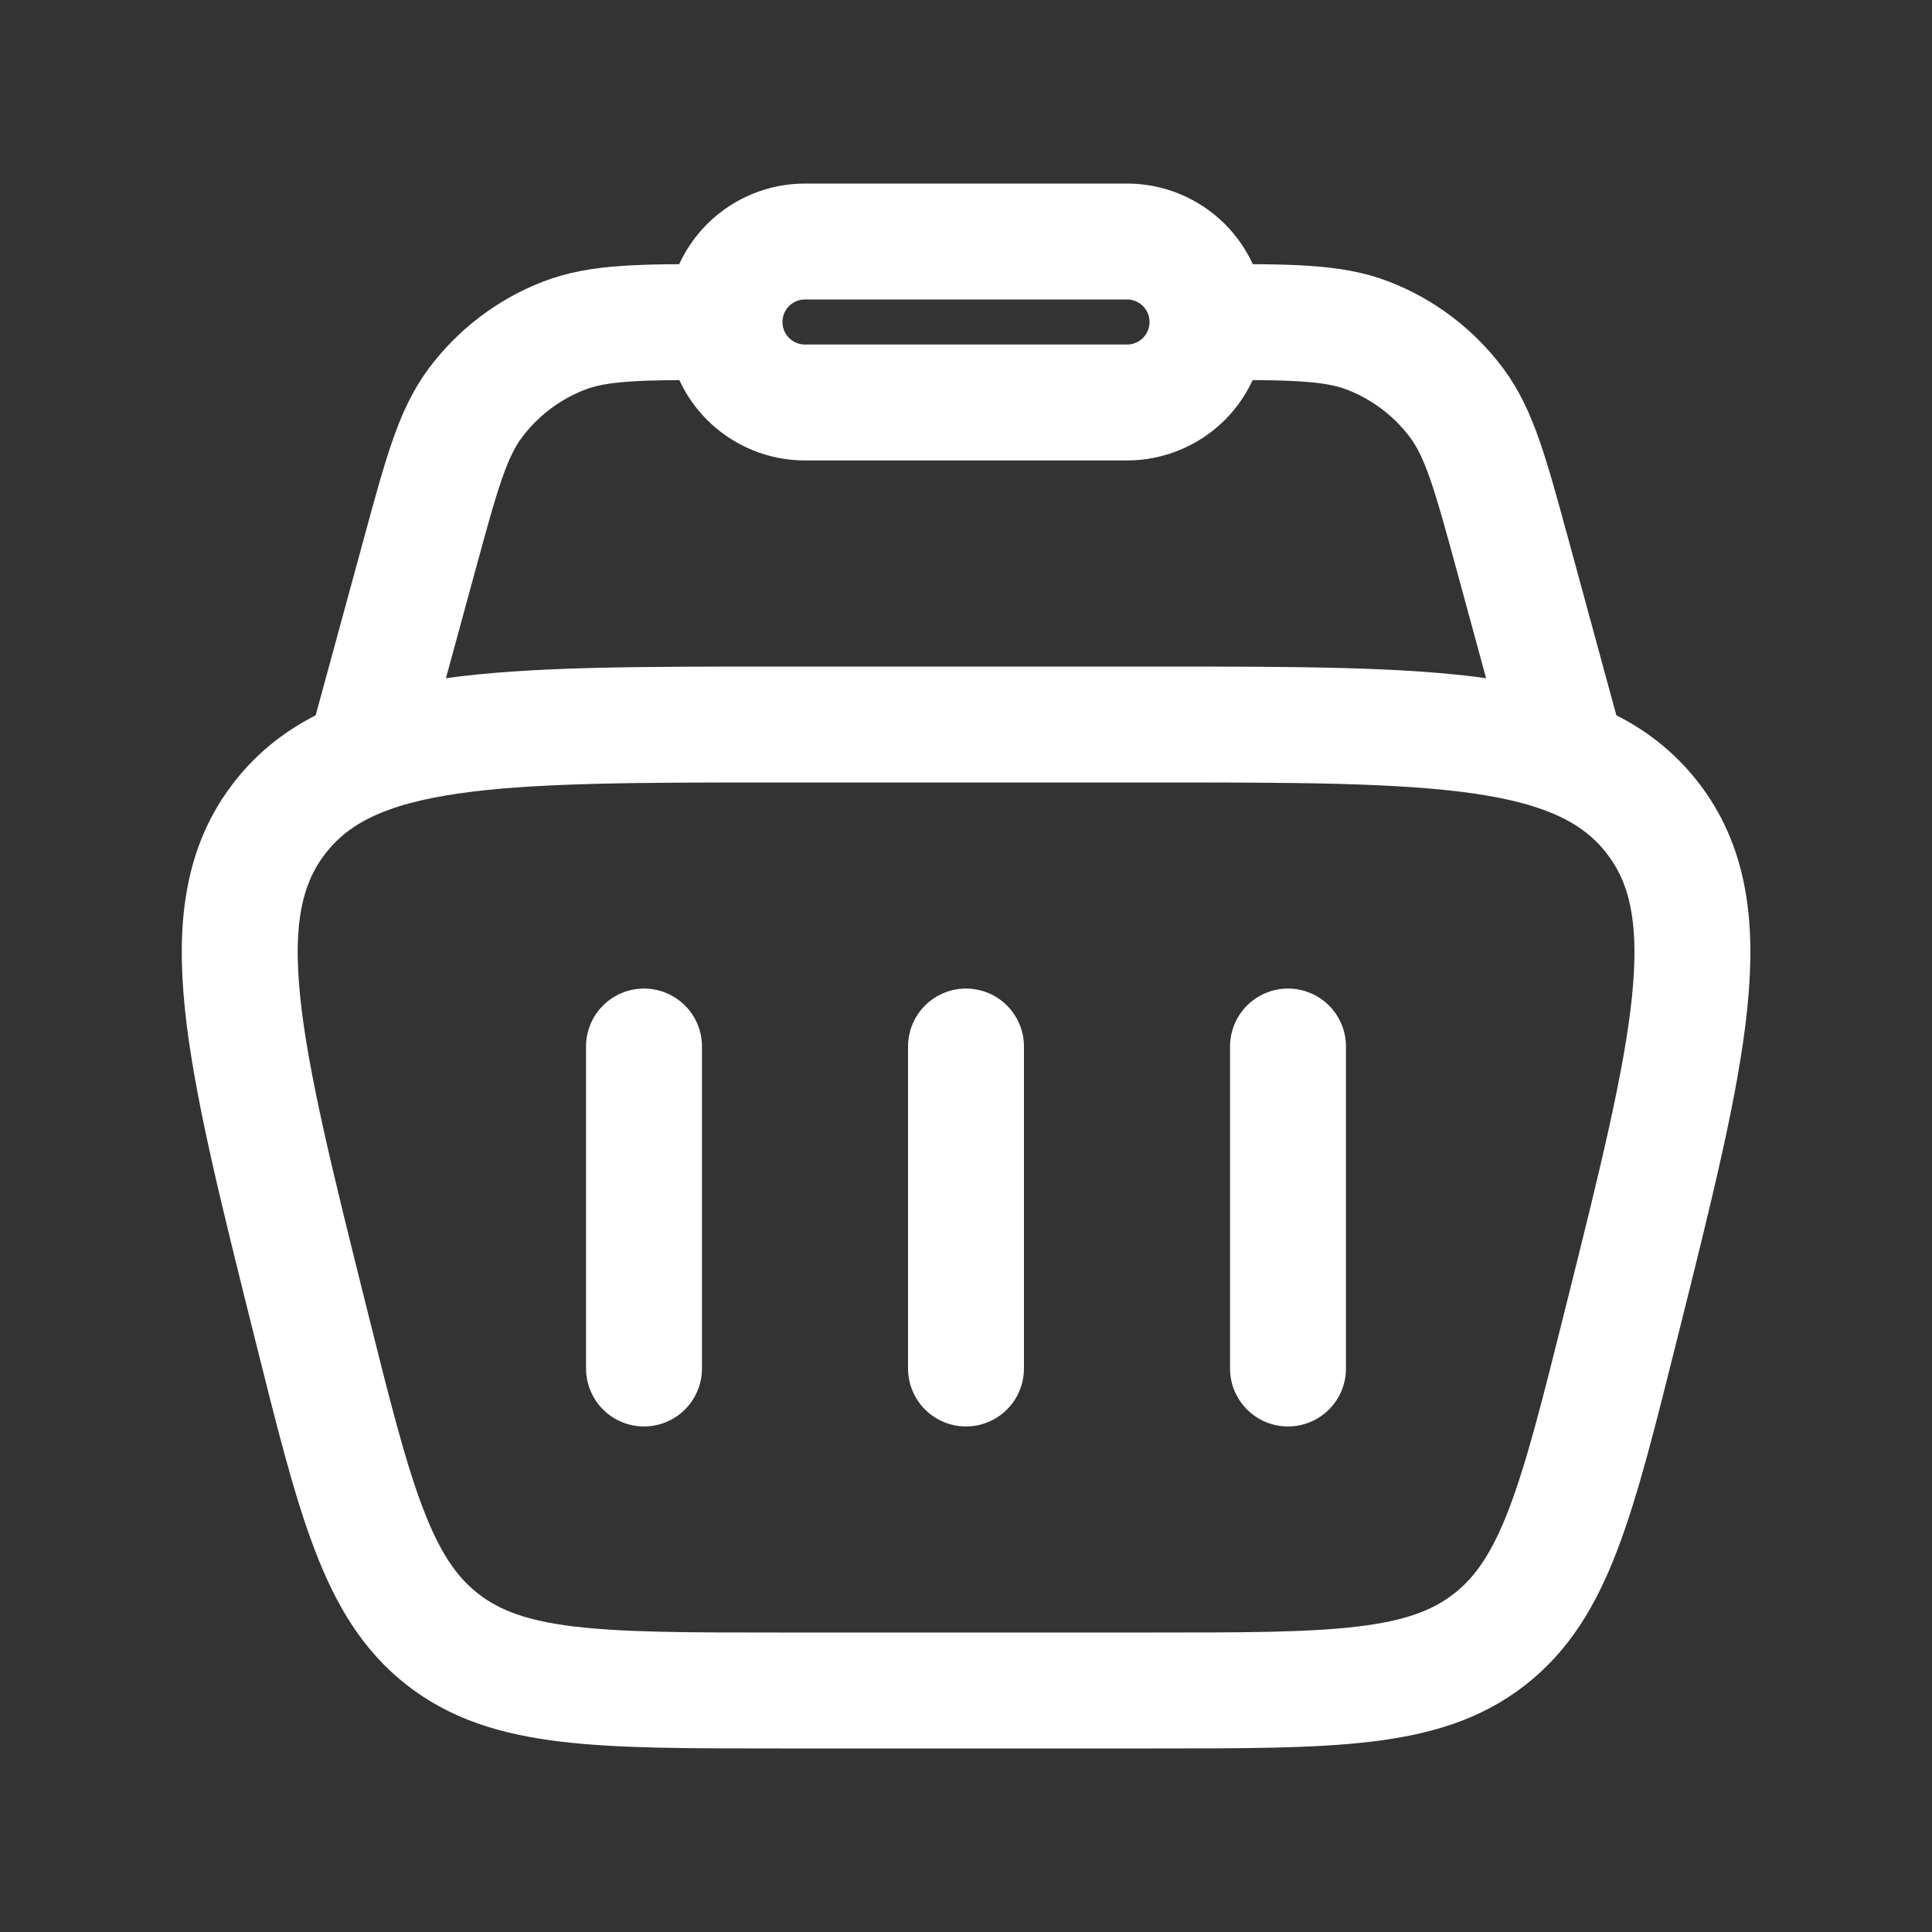 <?xml version="1.0" encoding="UTF-8"?> <svg xmlns="http://www.w3.org/2000/svg" width="30" height="30" viewBox="0 0 30 30" fill="none"><rect x="0" y="0" width="30" height="30" fill="#333333" stroke="none"/><path d="M4.831 20.569C3.759 16.279 3.222 14.135 4.349 12.693C5.475 11.25 7.686 11.25 12.107 11.25H17.895C22.317 11.25 24.527 11.25 25.654 12.693C26.78 14.135 26.244 16.28 25.171 20.569C24.489 23.297 24.149 24.661 23.131 25.456C22.114 26.25 20.707 26.25 17.895 26.25H12.107C9.295 26.25 7.889 26.25 6.871 25.456C5.854 24.661 5.512 23.297 4.831 20.569Z" stroke="white" stroke-width="1.8"></path><path d="M24.375 11.875L23.488 8.619C23.145 7.362 22.974 6.735 22.622 6.261C22.272 5.791 21.797 5.428 21.25 5.215C20.7 5 20.05 5 18.75 5M5.625 11.875L6.513 8.619C6.855 7.362 7.026 6.735 7.378 6.261C7.728 5.791 8.203 5.428 8.75 5.215C9.3 5 9.95 5 11.25 5" stroke="white" stroke-width="1.8"></path><path d="M11.25 5C11.25 4.668 11.382 4.351 11.616 4.116C11.851 3.882 12.168 3.75 12.5 3.75H17.5C17.831 3.75 18.149 3.882 18.384 4.116C18.618 4.351 18.75 4.668 18.75 5C18.75 5.332 18.618 5.649 18.384 5.884C18.149 6.118 17.831 6.25 17.5 6.25H12.5C12.168 6.25 11.851 6.118 11.616 5.884C11.382 5.649 11.25 5.332 11.25 5Z" stroke="white" stroke-width="1.8"></path><path d="M10 16.25V21.25M20 16.25V21.25M15 16.25V21.25" stroke="white" stroke-width="1.8" stroke-linecap="round" stroke-linejoin="round"></path></svg> 